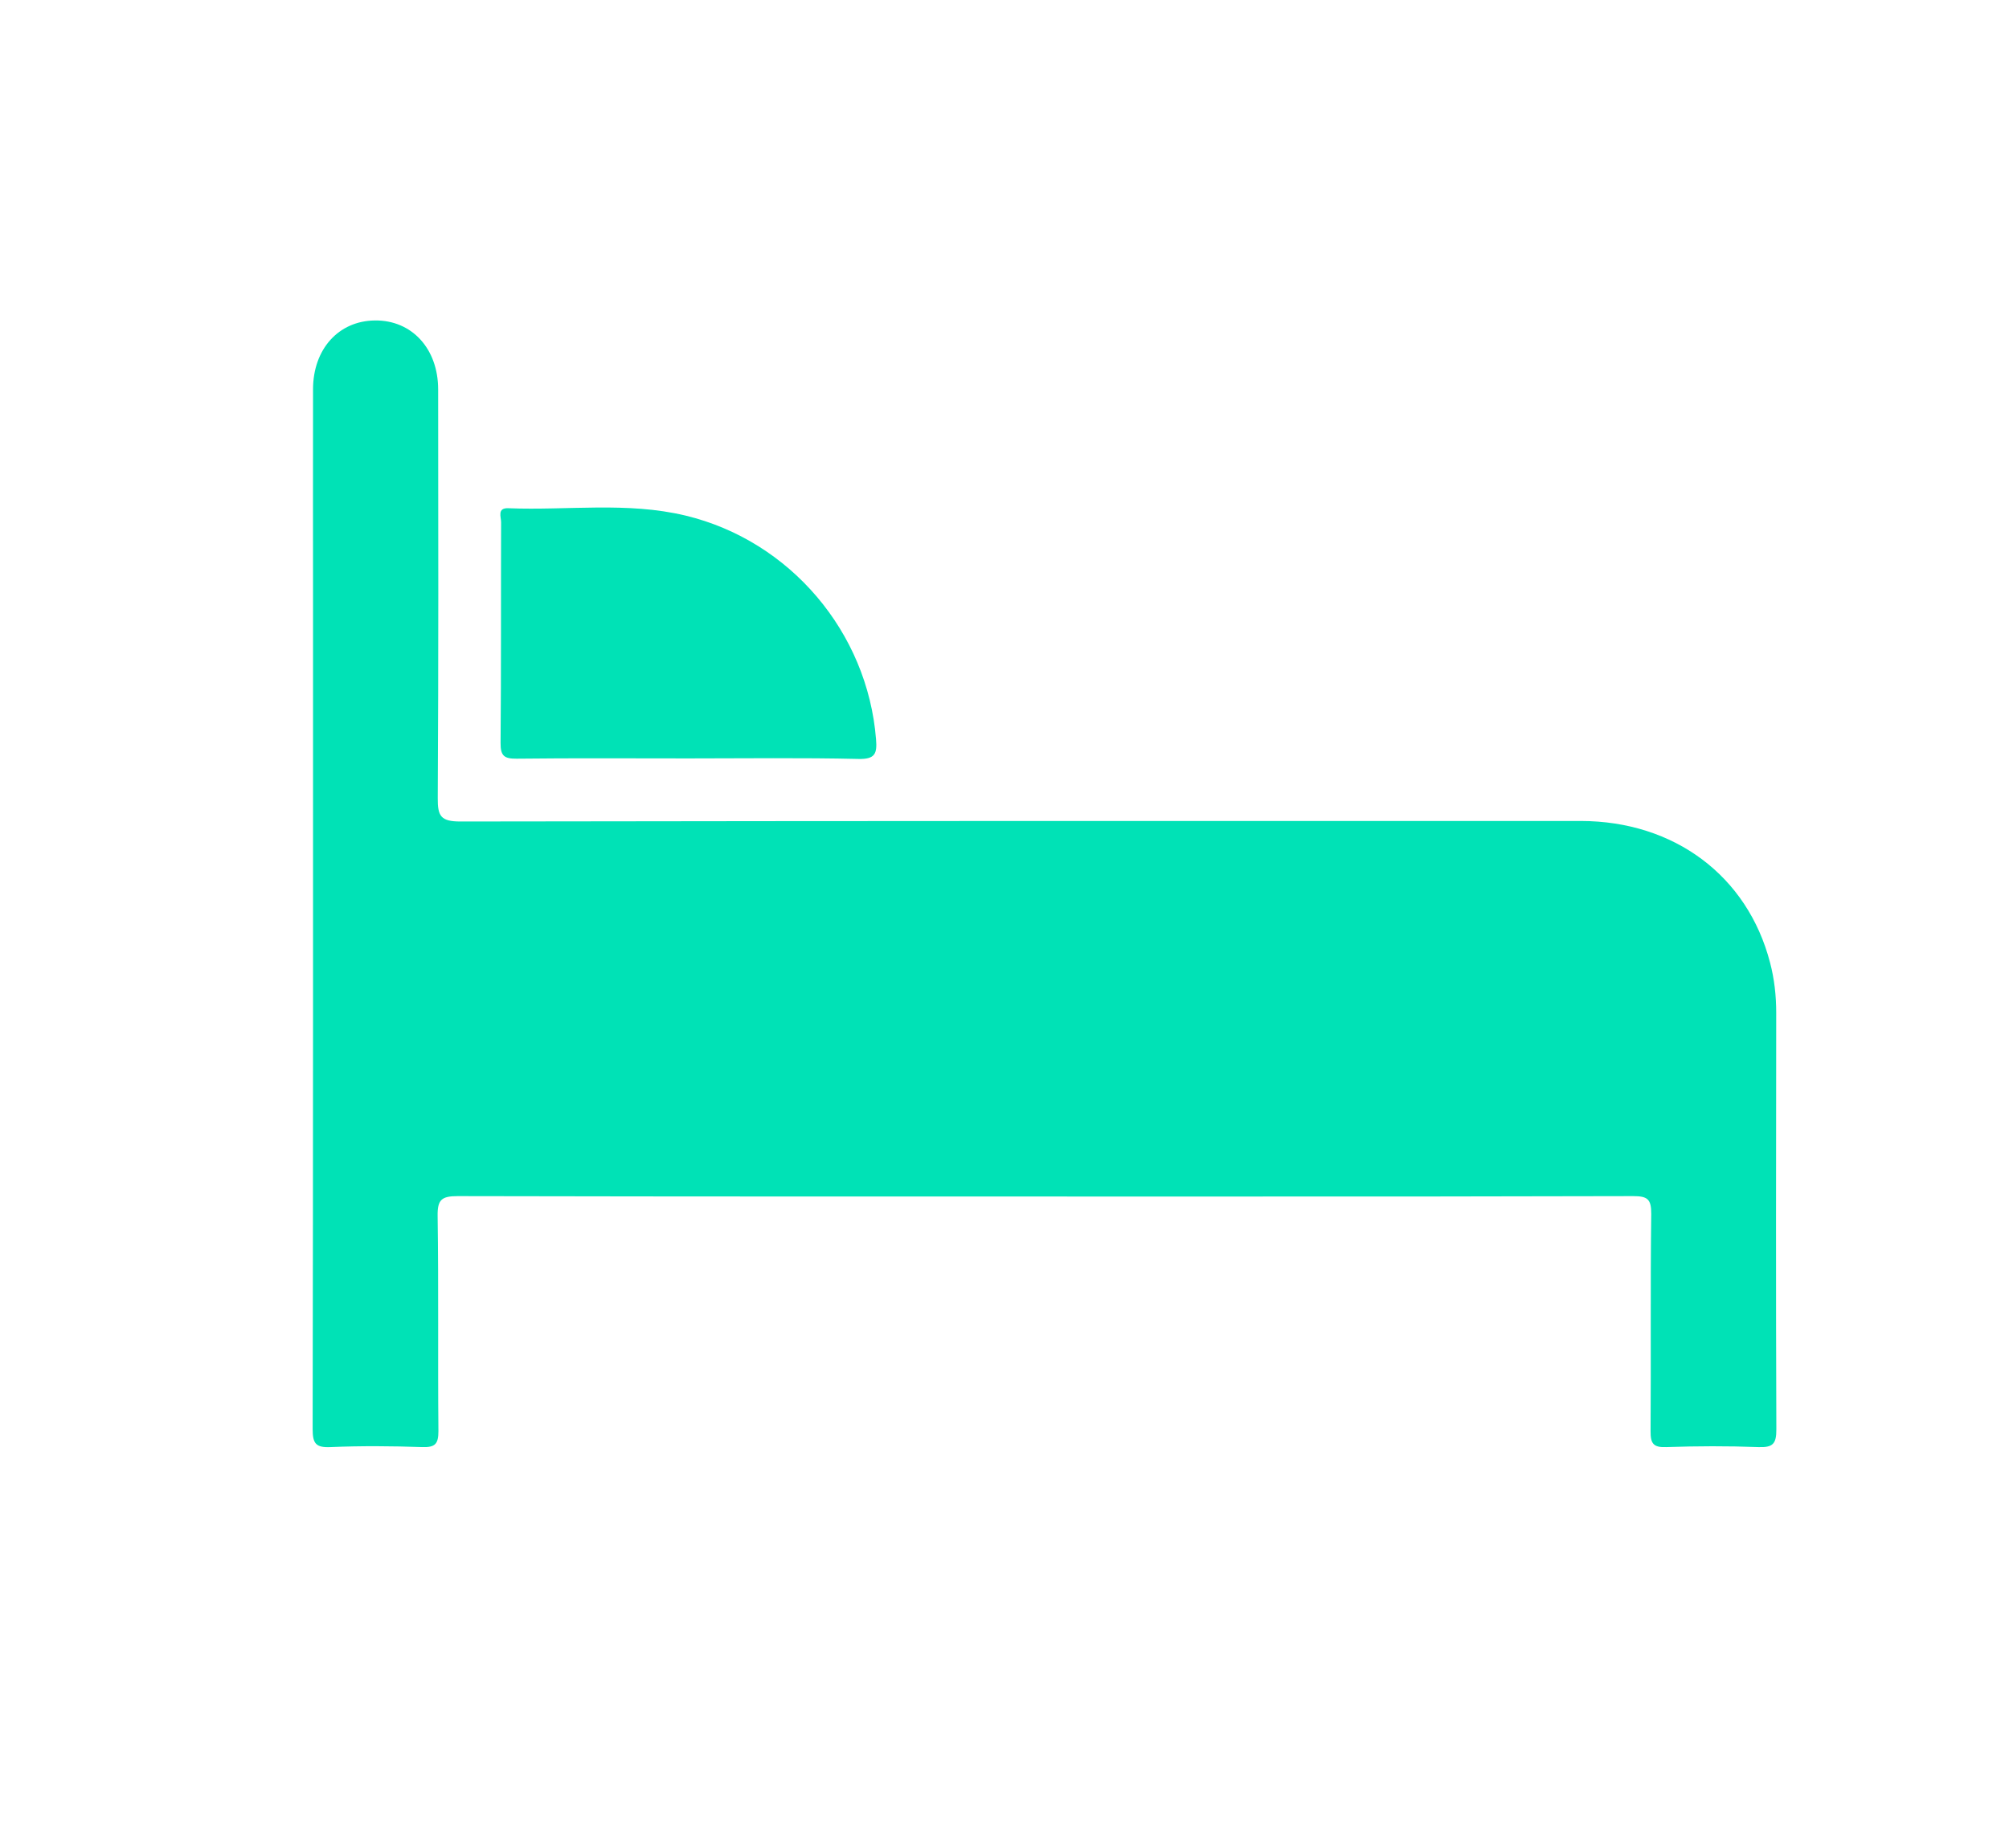 <?xml version="1.0" encoding="utf-8"?>
<!-- Generator: Adobe Illustrator 24.3.0, SVG Export Plug-In . SVG Version: 6.00 Build 0)  -->
<svg version="1.1" id="Capa_1" xmlns="http://www.w3.org/2000/svg"
	xmlns:xlink="http://www.w3.org/1999/xlink" x="0px" y="0px"
	viewBox="0 0 153.19 140.94" style="enable-background:new 0 0 153.19 140.94;"
	xml:space="preserve">
<style type="text/css">
	.st0{fill:#00E2B6;}
</style>
<g>
	<path class="st0" d="M135.44,77.24c0-1.3-0.14-2.57-0.47-3.83c-1.72-6.61-7.3-10.79-14.43-10.8c-35.83,0-49.61-0.01-85.44,0.04
		c-1.5,0-1.73-0.42-1.72-1.79c0.06-10.39,0.04-20.77,0.03-31.16c0-3.12-2.02-5.3-4.83-5.26c-2.76,0.03-4.7,2.18-4.71,5.23
		c-0.01,5.62,0,11.23,0,16.85c0,20.82,0.01,41.65-0.03,62.47c0,1.11,0.25,1.42,1.37,1.37c2.33-0.1,4.67-0.08,7,0
		c0.98,0.03,1.22-0.25,1.22-1.22c-0.05-5.47,0.02-10.93-0.06-16.4c-0.02-1.25,0.3-1.52,1.53-1.52c18.59,0.04,37.17,0.03,55.76,0.03
		c18.64,0,15.22,0.01,33.86-0.03c1.09,0,1.4,0.21,1.39,1.36c-0.07,5.52-0.01,11.03-0.05,16.55c-0.01,0.95,0.2,1.27,1.2,1.23
		c2.33-0.08,4.67-0.09,7.01,0c1.1,0.04,1.39-0.23,1.38-1.36C135.41,98.41,135.43,87.82,135.44,77.24z"/>
	<path class="st0" d="M38.17,56.65c-0.01,0.98,0.26,1.22,1.22,1.21c4.37-0.05,8.74-0.02,13.11-0.02c4.32,0,8.64-0.06,12.96,0.04
		c1.27,0.03,1.43-0.41,1.34-1.5c-0.65-8.17-6.55-15.14-14.53-17.06c-4.46-1.07-9-0.38-13.5-0.56c-0.88-0.04-0.56,0.66-0.56,1.06
		C38.19,45.43,38.22,51.04,38.17,56.65z"/>
</g>
</svg>